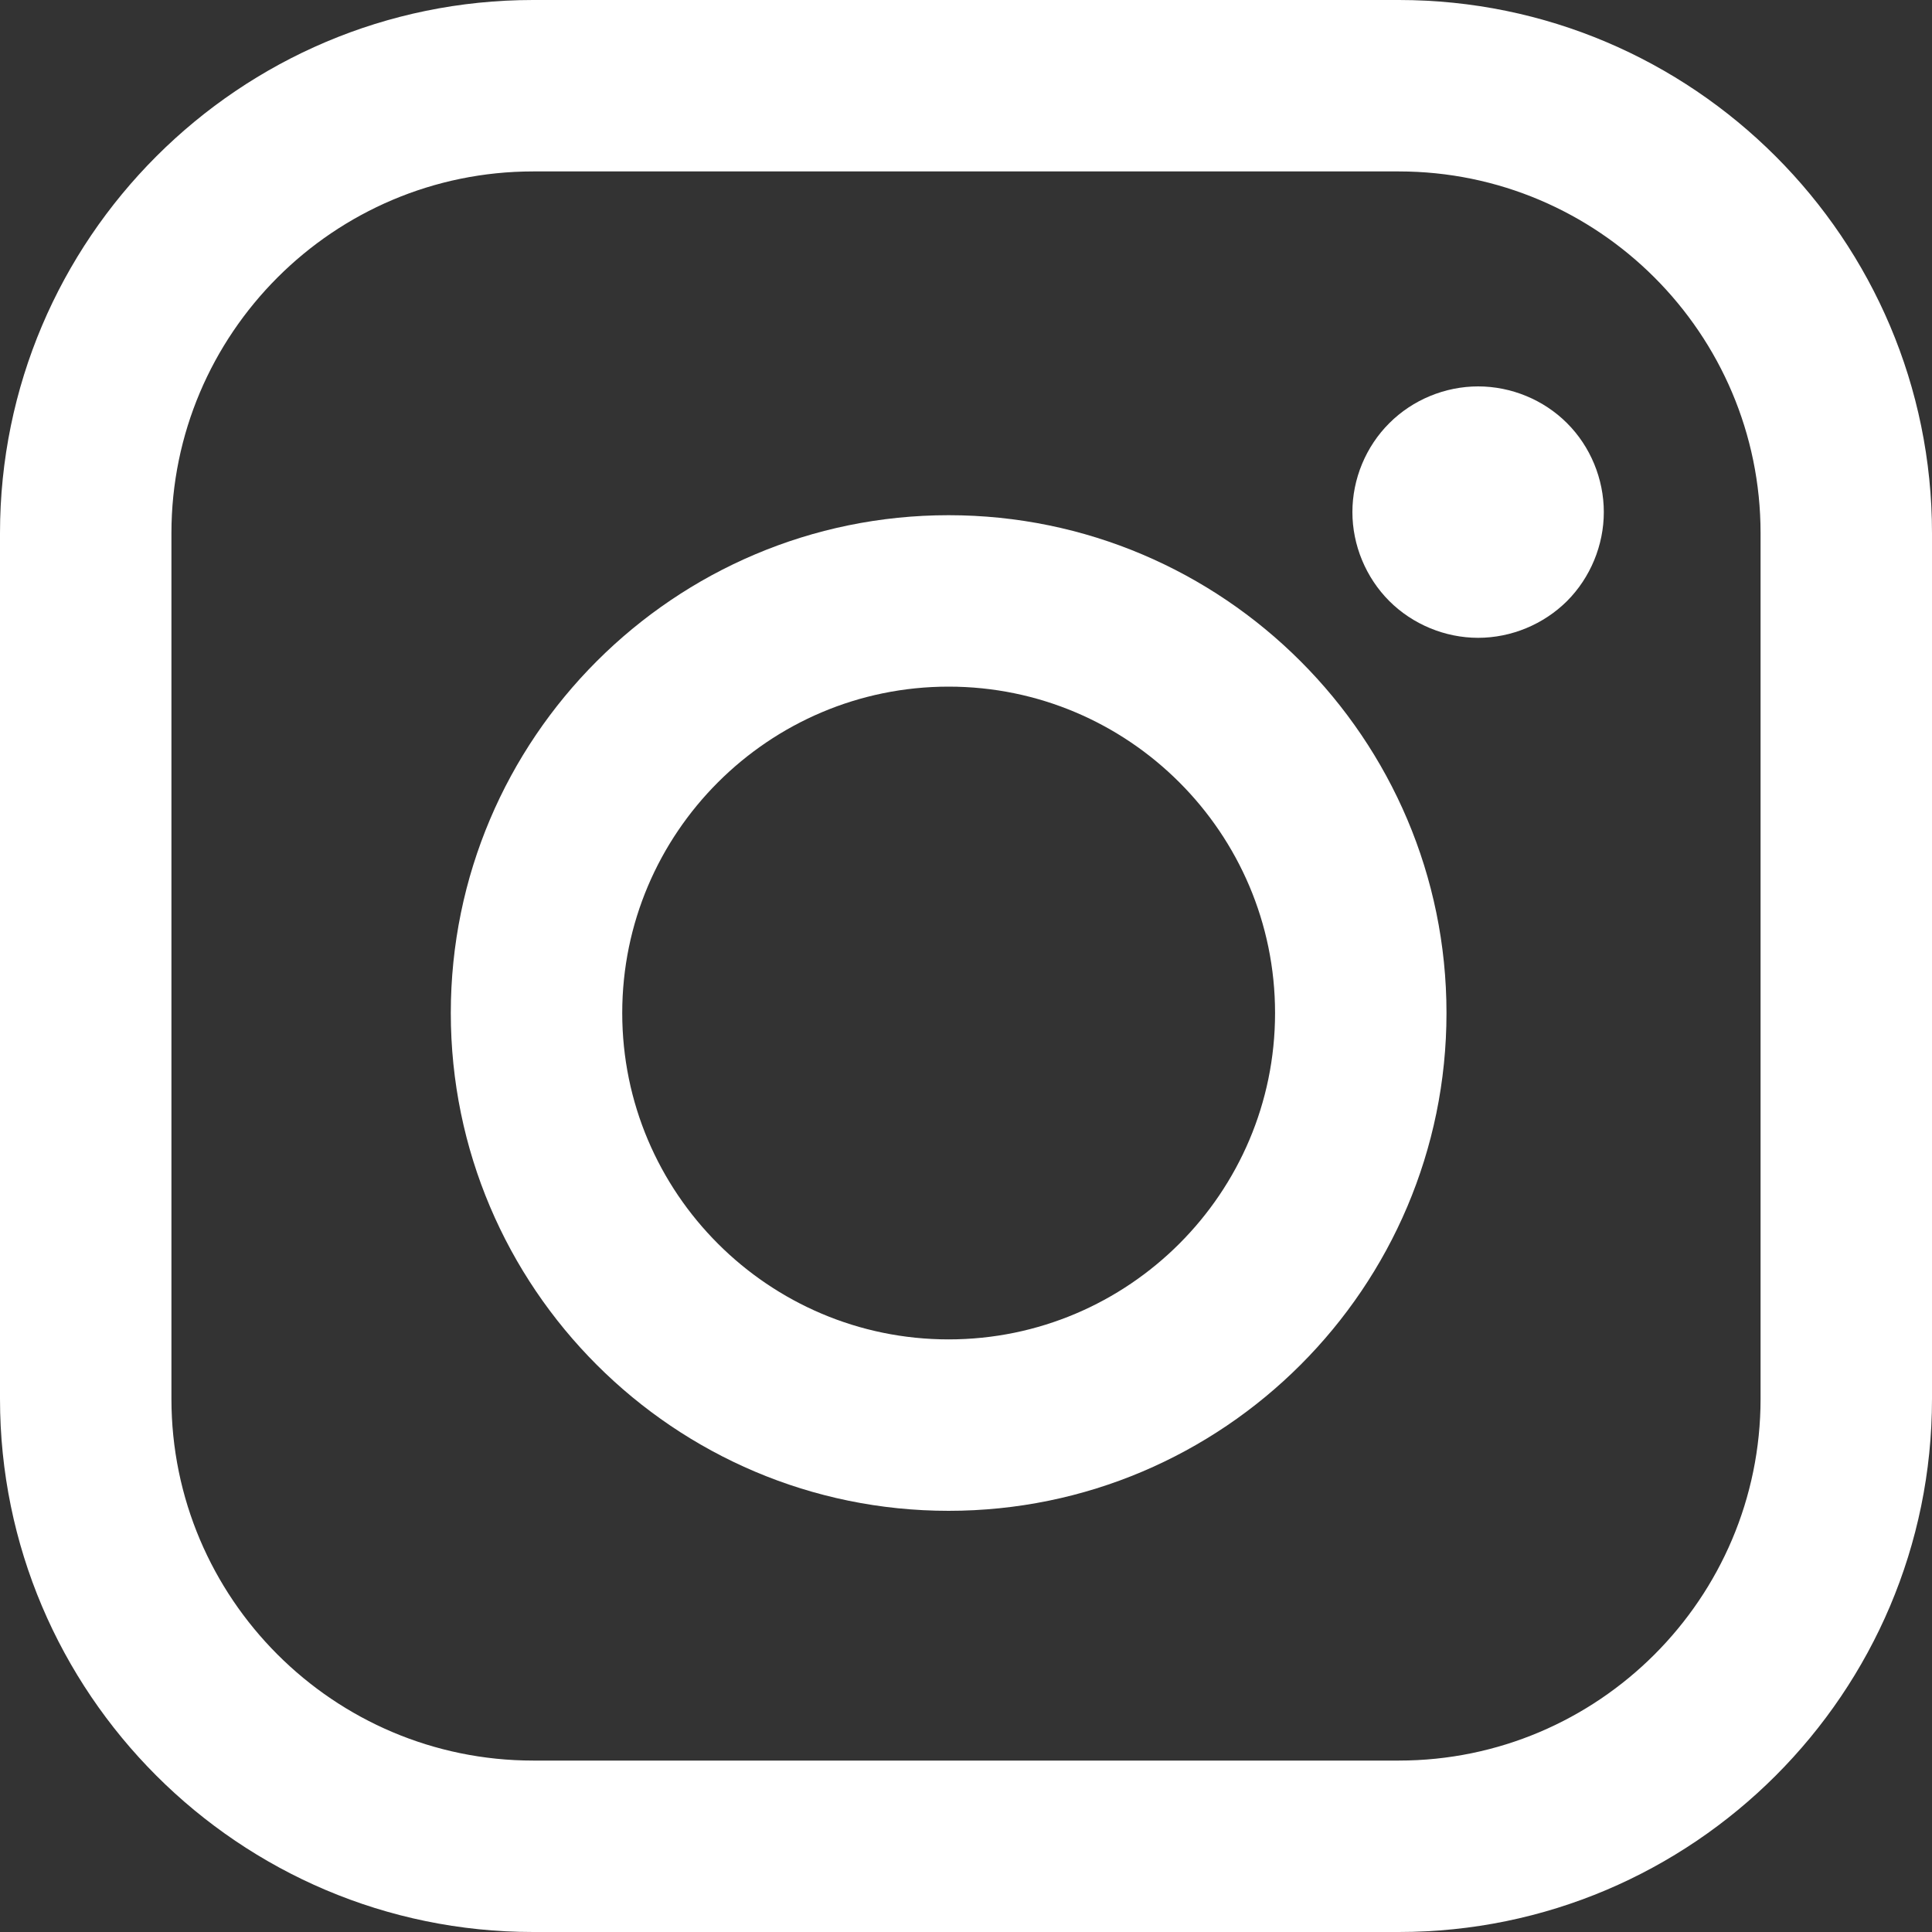 <svg width="30" height="30" viewBox="0 0 30 30" fill="none" xmlns="http://www.w3.org/2000/svg">
<rect x="0" y="0" width="30" height="30" fill="#333333" stroke="none"/>
<path fill-rule="evenodd" clip-rule="evenodd" d="M27.338 21.721C27.338 24.818 24.818 27.338 21.721 27.338H8.279C5.181 27.338 2.662 24.818 2.662 21.721V8.279C2.662 5.182 5.181 2.662 8.279 2.662H21.721C24.818 2.662 27.338 5.182 27.338 8.279V21.721H27.338ZM21.721 0H8.279C3.714 0 0 3.714 0 8.279V21.721C0 26.286 3.714 30 8.279 30H21.721C26.286 30 30 26.286 30 21.721V8.279C30 3.714 26.286 0 21.721 0V0Z" fill="white"/>
<path fill-rule="evenodd" clip-rule="evenodd" d="M14.73 20.798C11.936 20.798 9.662 18.525 9.662 15.73C9.662 12.935 11.936 10.662 14.73 10.662C17.525 10.662 19.799 12.935 19.799 15.73C19.799 18.525 17.525 20.798 14.73 20.798M14.73 8C10.468 8 7 11.468 7 15.73C7 19.993 10.468 23.46 14.73 23.46C18.993 23.46 22.461 19.993 22.461 15.73C22.461 11.468 18.993 8 14.73 8" fill="white"/>
<path fill-rule="evenodd" clip-rule="evenodd" d="M22.952 6C22.439 6 21.935 6.208 21.573 6.571C21.209 6.933 21 7.437 21 7.952C21 8.465 21.209 8.969 21.573 9.333C21.935 9.695 22.439 9.904 22.952 9.904C23.467 9.904 23.969 9.695 24.333 9.333C24.696 8.969 24.904 8.465 24.904 7.952C24.904 7.437 24.696 6.933 24.333 6.571C23.971 6.208 23.467 6 22.952 6" fill="white"/>
</svg>
